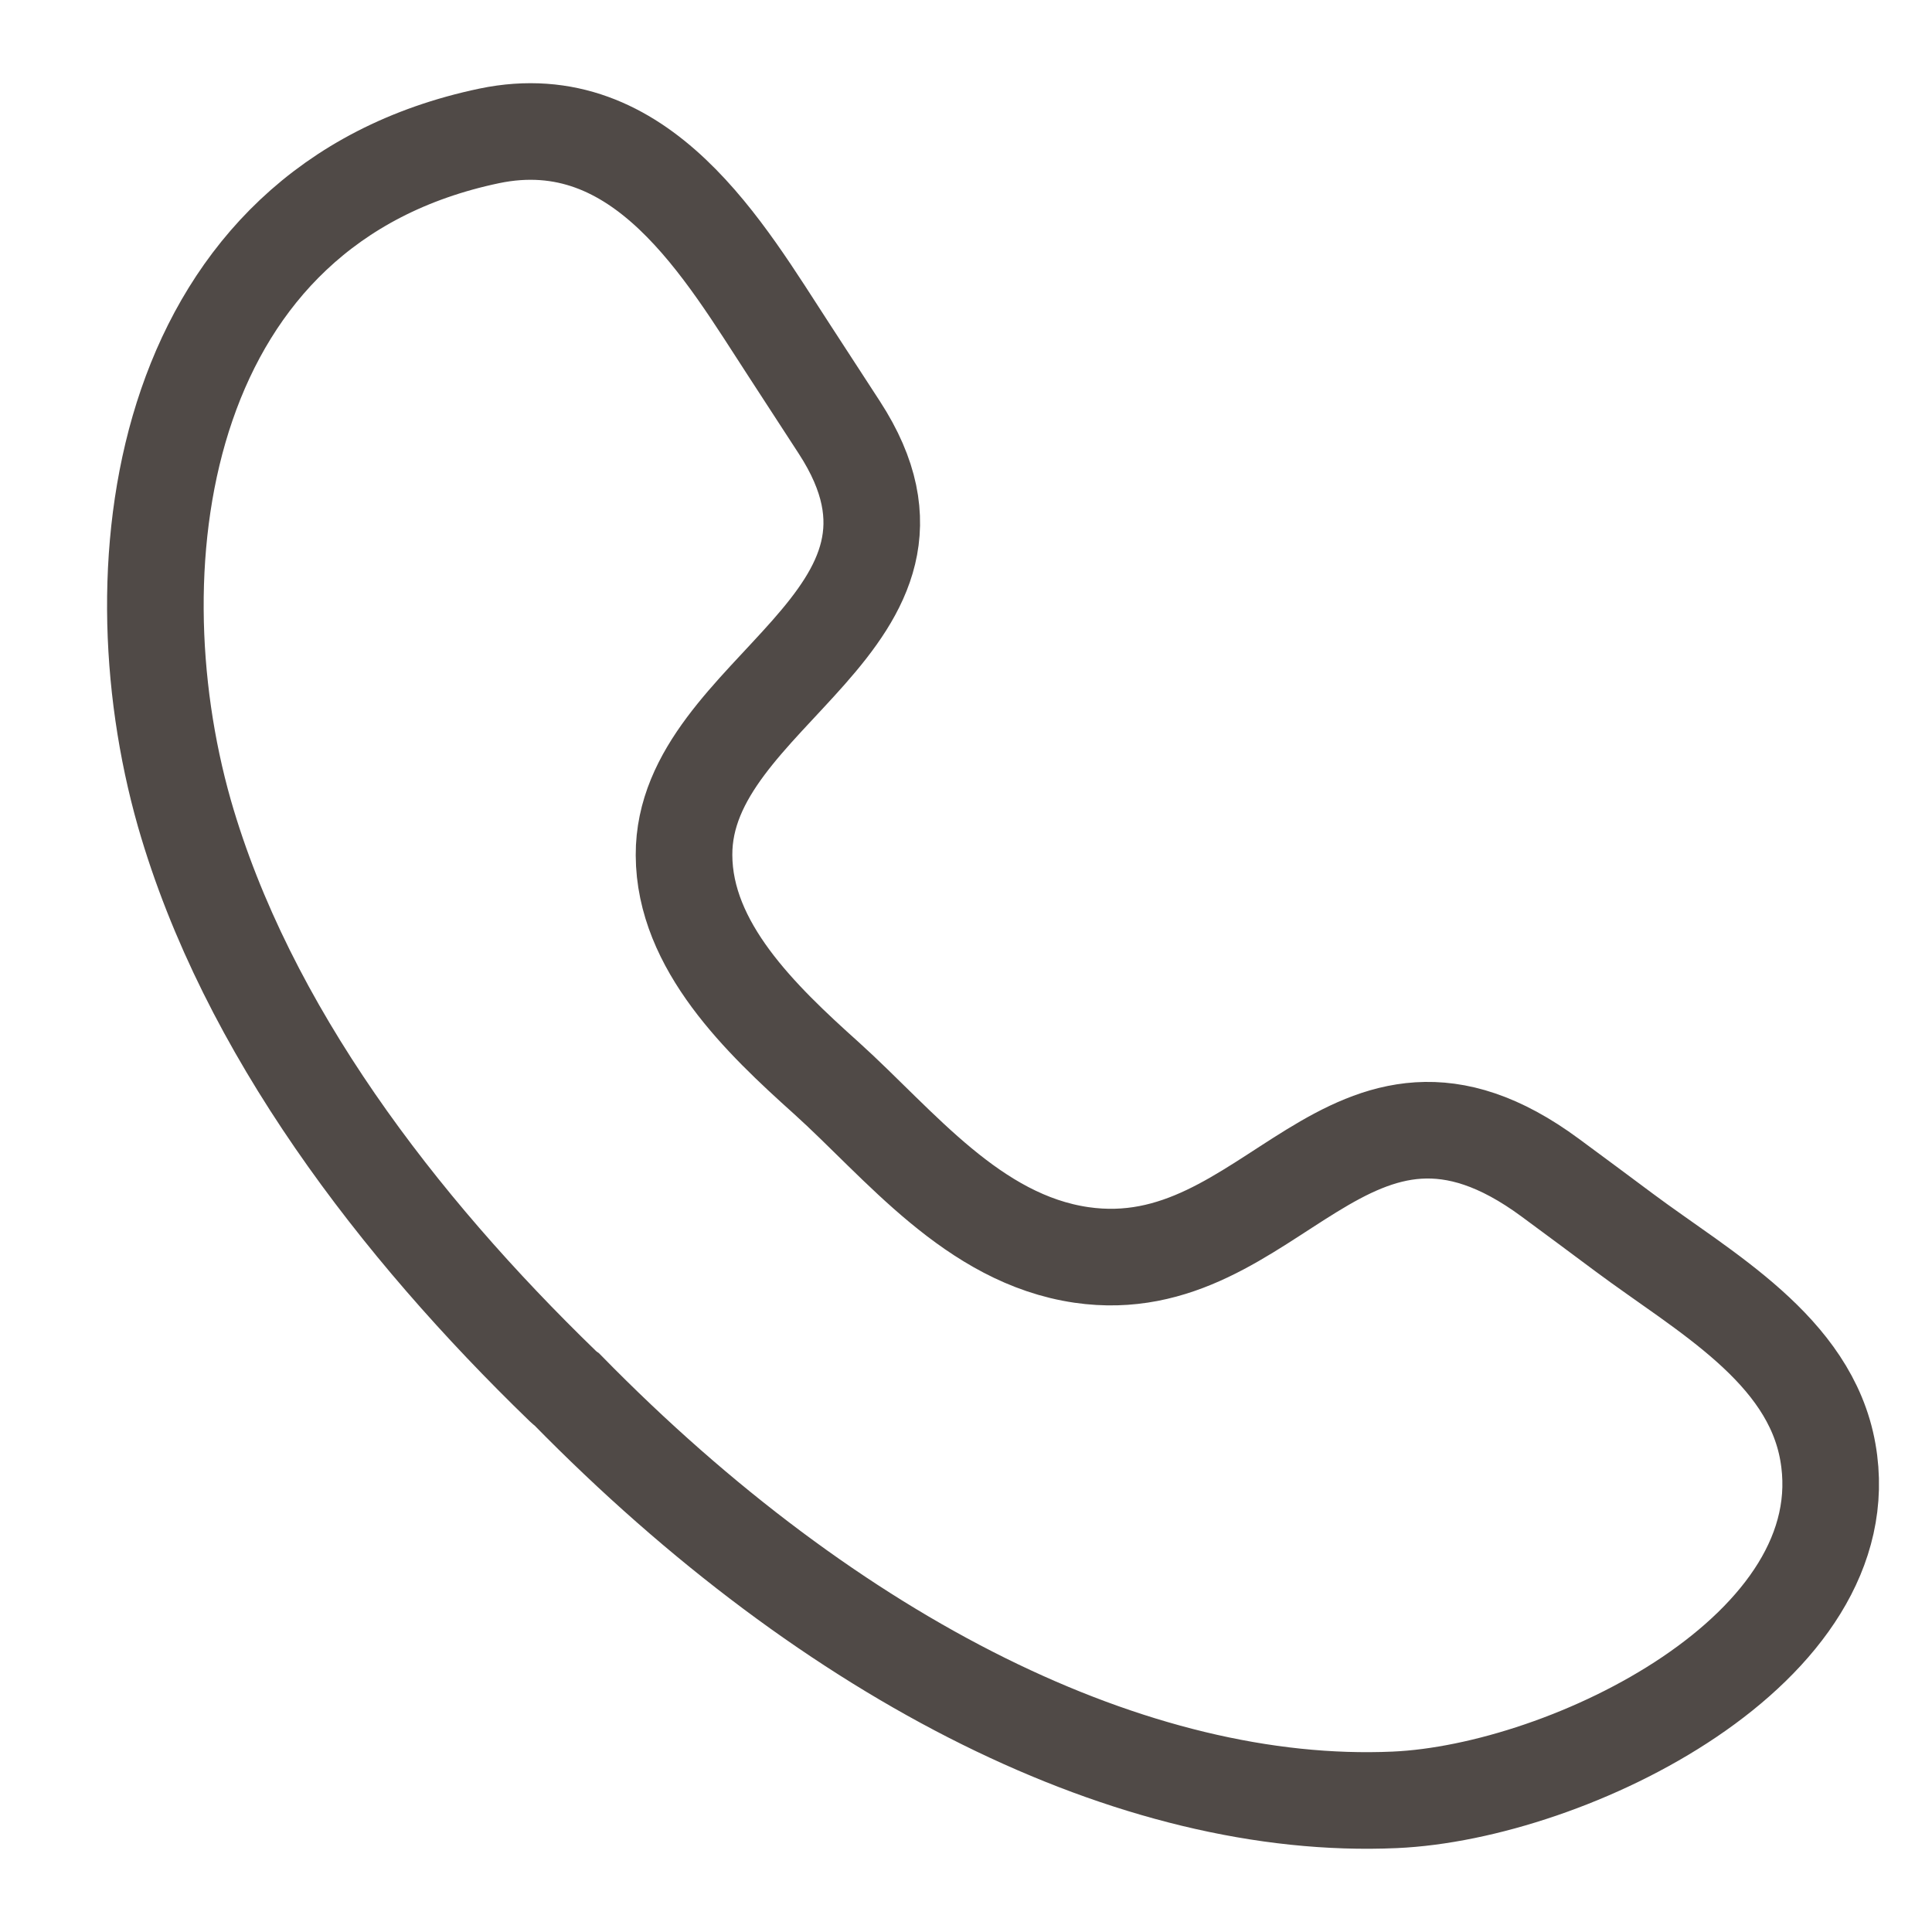 <svg xmlns="http://www.w3.org/2000/svg" width="40" height="40" viewBox="0 0 40 40">
    <path data-name="icon guide" style="fill:none" d="M0 0h40v40H0z"/>
    <path data-name="패스 7" d="M8.5 8.529C2.87 14.044-.225 20.284.013 25.659c.158 3.6 3.126 9.688 7.2 8.968 2.132-.375 3.315-2.567 4.548-4.22.378-.509.76-1.019 1.134-1.529 3.1-4.2-2.18-5.724-1.6-9.706.329-2.246 2.29-3.76 3.661-5.279 1.221-1.361 2.734-2.941 4.615-2.948 3.409-.017 4.842 5.825 8.855 3.216l1.595-1.037c2.036-1.33 5.1-3.048 4.443-6.21C33.043.131 25.716-.9 20.44.6c-4.476 1.285-8.555 4.422-11.86 7.835-.029.032-.059.065-.08.094z" transform="rotate(-90 20.247 17.03)" style="stroke:#504a47;stroke-miterlimit:10;stroke-width:2px;fill:none"/>
</svg>
